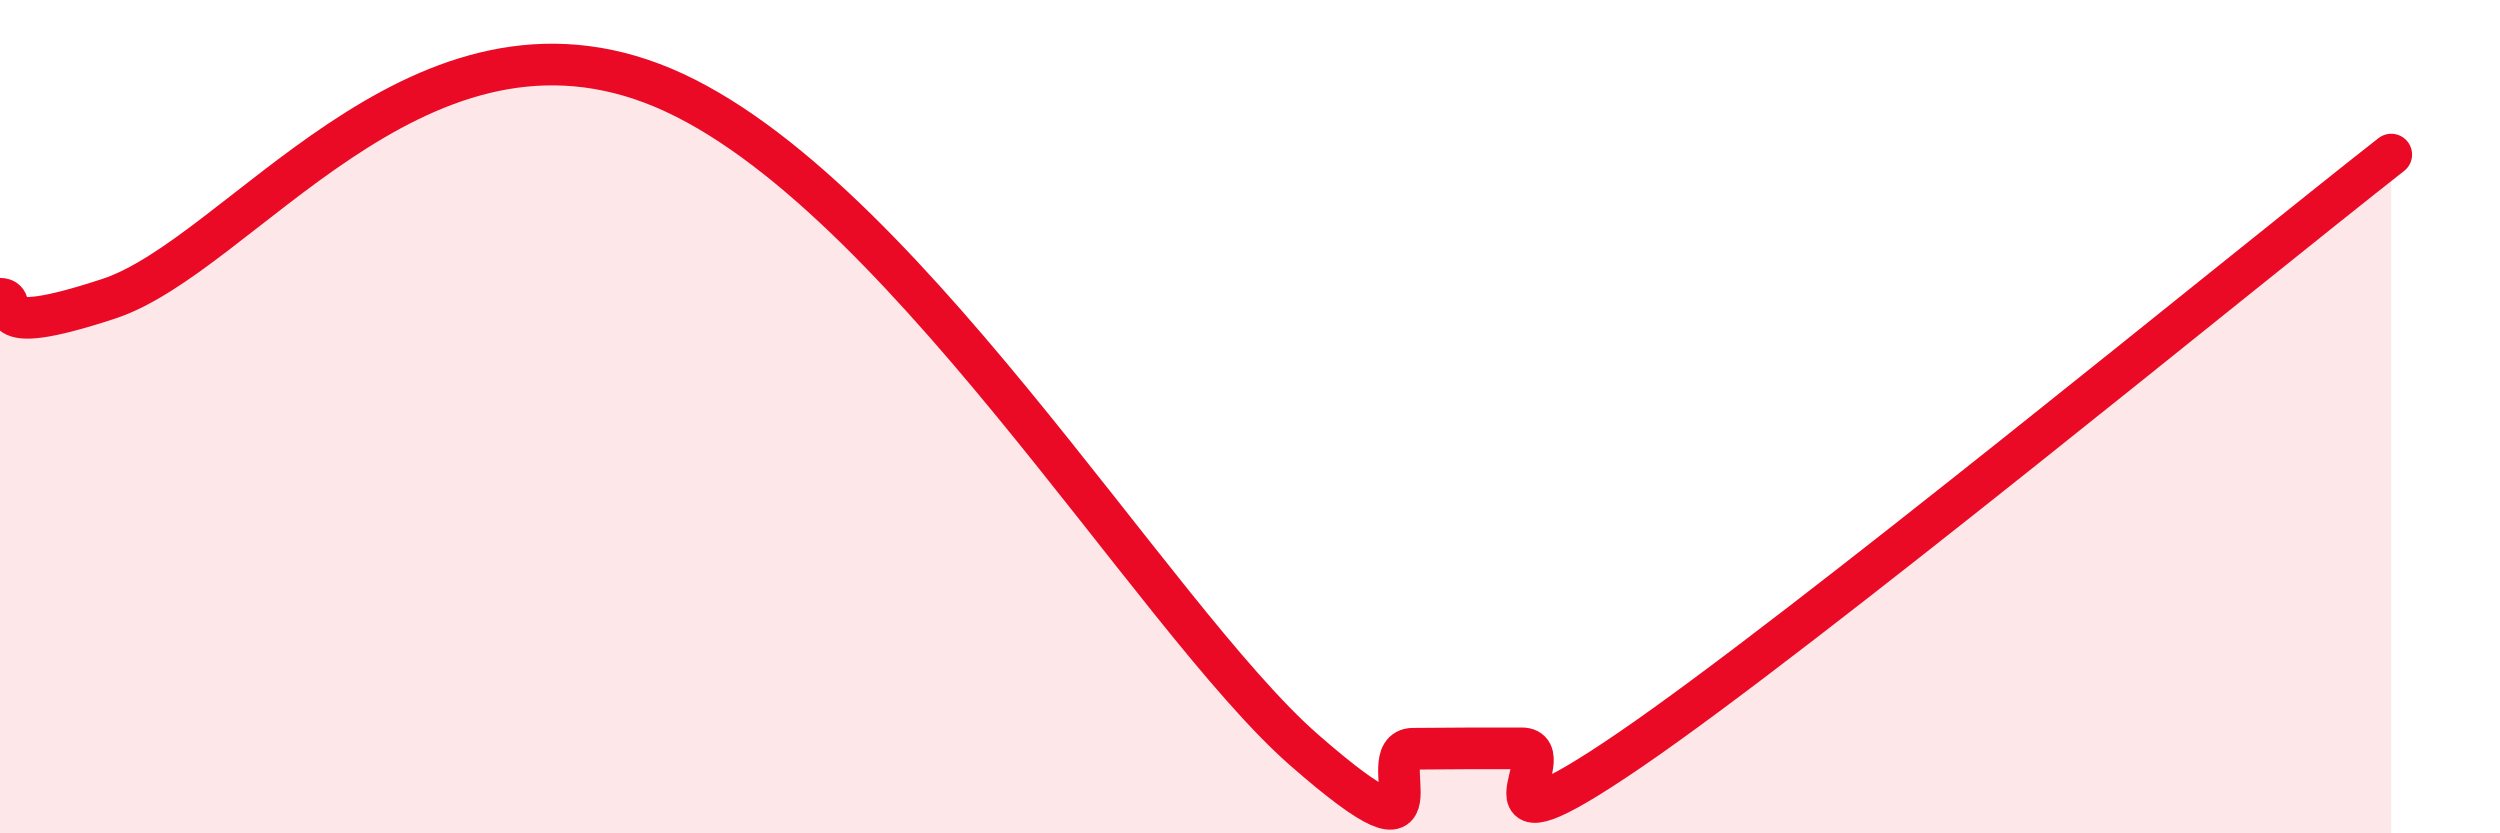 
    <svg width="60" height="20" viewBox="0 0 60 20" xmlns="http://www.w3.org/2000/svg">
      <path
        d="M 0,7.17 C 0.52,7.17 -0.52,8.2 2.61,7.17 C 5.74,6.14 9.91,-0.17 15.65,2 C 21.39,4.17 27.65,14.81 31.3,18 C 34.95,21.19 32.87,17.98 33.91,17.97 C 34.95,17.96 35.48,17.96 36.52,17.96 C 37.56,17.96 34.96,20.84 39.13,17.99 C 43.3,15.14 53.74,6.57 57.39,3.71L57.39 20L0 20Z"
        fill="#EB0A25"
        opacity="0.1"
        stroke-linecap="round"
        stroke-linejoin="round"
      />
      <path
        d="M 0,7.17 C 0.52,7.17 -0.52,8.2 2.61,7.17 C 5.74,6.14 9.91,-0.17 15.65,2 C 21.39,4.17 27.65,14.81 31.3,18 C 34.95,21.19 32.87,17.98 33.91,17.97 C 34.95,17.96 35.48,17.96 36.52,17.96 C 37.56,17.96 34.96,20.84 39.13,17.99 C 43.3,15.14 53.74,6.57 57.39,3.71"
        stroke="#EB0A25"
        stroke-width="1"
        fill="none"
        stroke-linecap="round"
        stroke-linejoin="round"
      />
    </svg>
  